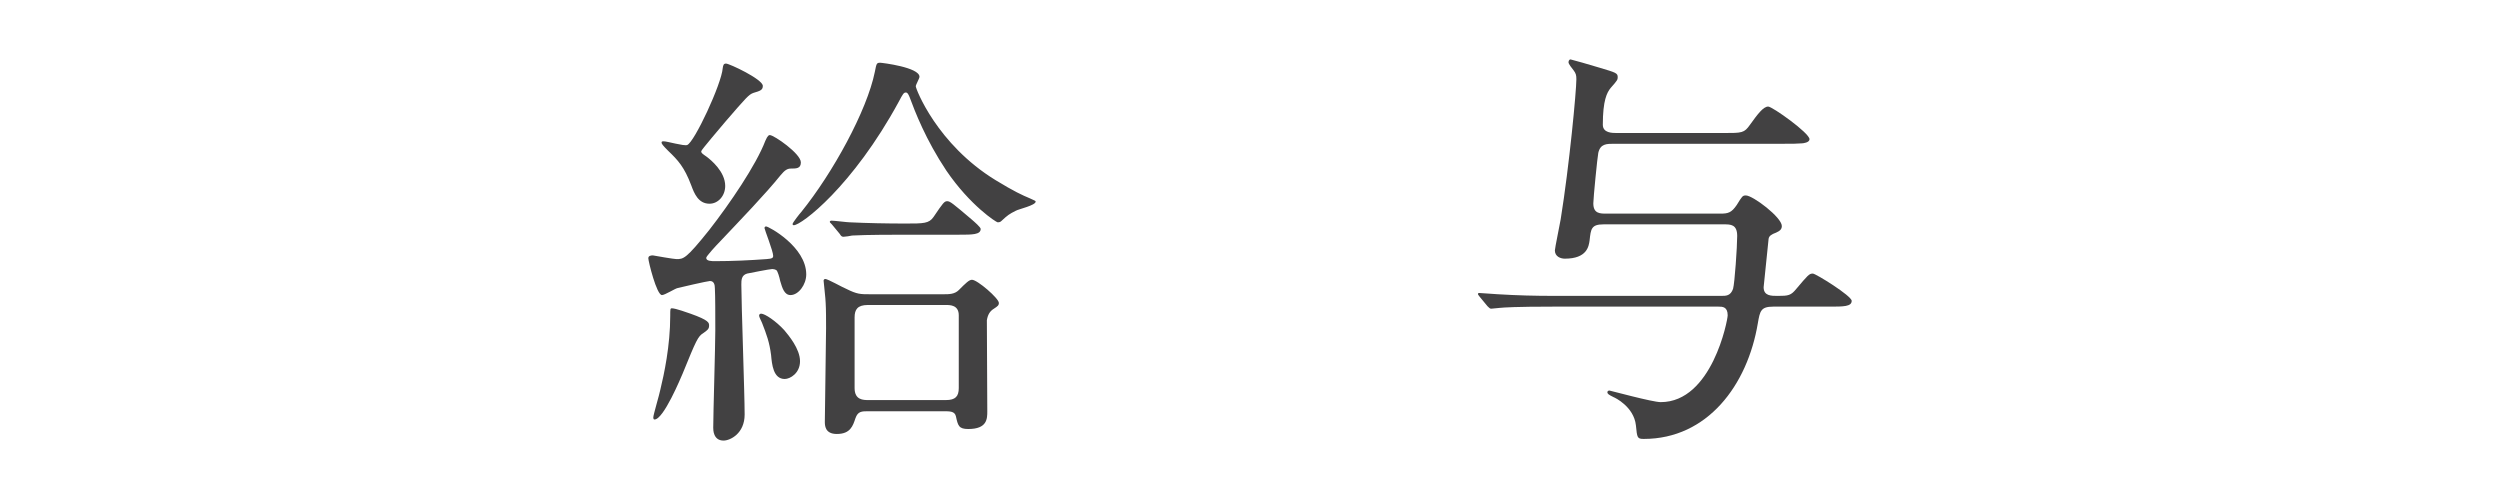 <?xml version="1.0" encoding="utf-8"?>
<!-- Generator: Adobe Illustrator 16.0.0, SVG Export Plug-In . SVG Version: 6.00 Build 0)  -->
<!DOCTYPE svg PUBLIC "-//W3C//DTD SVG 1.1//EN" "http://www.w3.org/Graphics/SVG/1.1/DTD/svg11.dtd">
<svg version="1.1" id="レイヤー_1" xmlns="http://www.w3.org/2000/svg" xmlns:xlink="http://www.w3.org/1999/xlink" x="0px"
	 y="0px" width="300px" height="60px" viewBox="0 0 300 60" enable-background="new 0 0 300 60" xml:space="preserve">
<g>
	<g>
		<g>
			<path fill="#424142" d="M92.681,32.283c-0.299,0-2.779,0.496-3.027,0.545c-0.693,0.199-0.693,0.795-0.693,1.34
				c0,2.182,0.396,13.096,0.396,15.576c0,2.281-1.736,3.125-2.529,3.125c-1.24,0-1.24-1.289-1.24-1.537
				c0-1.637,0.248-9.773,0.248-11.658s0-4.166-0.051-5.061c0-0.445-0.1-0.893-0.596-0.893c-0.248,0-3.719,0.795-3.869,0.844
				c-0.297,0.049-1.537,0.844-1.885,0.844c-0.645,0-1.637-4.068-1.637-4.416c0-0.297,0.297-0.346,0.545-0.346
				c0.248,0.049,2.531,0.445,2.828,0.445c0.844,0,1.141,0,3.92-3.473c2.48-3.174,5.654-7.838,6.746-10.715
				c0.297-0.693,0.445-0.693,0.545-0.693c0.496,0,3.721,2.232,3.721,3.273c0,0.744-0.545,0.744-1.189,0.744
				c-0.447,0-0.744,0.199-1.24,0.793c-1.836,2.283-4.812,5.357-7.293,7.986c-0.348,0.348-1.637,1.736-1.637,1.936
				c0,0.396,0.645,0.396,1.092,0.396c2.033,0,4.166-0.1,6.15-0.248c0.695-0.049,0.793-0.148,0.793-0.396
				c0-0.545-1.041-3.176-1.041-3.324s0.1-0.197,0.199-0.197c0.297,0,4.811,2.43,4.811,5.754c0,1.24-0.941,2.48-1.885,2.48
				c-0.744,0-0.992-0.844-1.24-1.688c-0.1-0.496-0.297-1.141-0.445-1.289C93.026,32.332,92.829,32.283,92.681,32.283z
				 M85.091,39.078c0,0.398-0.199,0.547-0.695,0.895c-0.645,0.396-0.844,0.842-2.48,4.861c-0.197,0.445-2.281,5.506-3.373,5.506
				c-0.148,0-0.148-0.199-0.148-0.248c0-0.299,0.744-2.779,0.844-3.324c0.445-1.836,1.189-5.258,1.189-8.879
				c0-0.795,0-0.893,0.199-0.893c0.445,0,1.934,0.545,2.232,0.645C85.091,38.434,85.091,38.732,85.091,39.078z M86.728,8.174
				c0.049-0.348,0.1-0.545,0.396-0.545c0.396,0,4.414,1.885,4.414,2.678c0,0.496-0.297,0.596-1.141,0.844
				c-0.545,0.199-0.842,0.545-3.373,3.473c-0.496,0.596-2.877,3.373-2.877,3.521c0,0.199,0.049,0.248,0.695,0.695
				c0.445,0.348,2.182,1.736,2.182,3.473c0,1.189-0.844,2.133-1.885,2.133c-1.34,0-1.836-1.24-2.182-2.184
				c-0.844-2.232-1.588-3.025-2.779-4.166c-0.645-0.645-0.793-0.844-0.793-0.992s0.148-0.148,0.248-0.148
				c0.445,0,2.43,0.594,2.828,0.445C83.304,17.104,86.579,10.109,86.728,8.174z M96.003,43.346c0,1.438-1.189,2.133-1.834,2.133
				c-1.391,0-1.539-1.787-1.639-2.877c-0.197-1.539-0.545-2.48-1.09-3.869c-0.1-0.248-0.348-0.695-0.348-0.844
				c0-0.199,0.148-0.248,0.248-0.248c0.445,0,1.785,0.893,2.777,1.984C94.614,40.219,96.003,41.857,96.003,43.346z M119.468,21.617
				c2.281,1.389,3.174,1.785,4.117,2.184c0.645,0.297,0.693,0.297,0.693,0.396c0,0.445-2.033,0.893-2.381,1.092
				c-0.793,0.396-0.992,0.545-1.686,1.189c-0.148,0.148-0.248,0.199-0.496,0.199c-0.148,0-3.275-1.984-6.152-6.201
				c-2.48-3.721-3.77-7.094-4.414-8.83c-0.148-0.348-0.248-0.545-0.447-0.545c-0.248,0-0.346,0.148-0.842,1.09
				c-5.557,10.219-11.707,14.834-12.602,14.834c-0.098,0-0.148-0.051-0.148-0.15c0-0.148,0.893-1.289,1.043-1.438
				c3.77-4.664,7.887-12.154,8.828-16.816c0.199-0.992,0.199-1.092,0.646-1.092c0.197,0,4.711,0.545,4.711,1.686
				c0,0.199-0.445,0.943-0.445,1.143C109.894,10.654,112.423,17.301,119.468,21.617z M113.315,35.309c0.547,0,1.24,0,1.736-0.496
				c0.844-0.844,1.24-1.24,1.588-1.24c0.645,0,3.225,2.232,3.225,2.777c0,0.299-0.148,0.398-0.596,0.695
				c-0.496,0.297-0.744,0.744-0.844,1.389c0,0.547,0.051,9.475,0.051,10.914c0,0.893,0,2.133-2.283,2.133
				c-1.141,0-1.238-0.396-1.486-1.537c-0.15-0.596-0.695-0.596-1.539-0.596h-8.93c-0.842,0-1.289,0-1.586,0.844
				c-0.299,0.893-0.596,1.885-2.232,1.885c-1.439,0-1.439-1.043-1.439-1.488c0-1.588,0.148-9.426,0.148-11.211
				c0-0.943,0-2.283-0.049-3.027c0-0.445-0.248-2.529-0.248-2.678c0-0.1,0.1-0.199,0.199-0.199c0.297,0,2.133,1.043,2.529,1.191
				c1.289,0.645,1.686,0.645,2.828,0.645H113.315z M108.505,28.166c-1.092,0-4.516,0-6.25,0.098c-0.15,0.051-0.895,0.15-1.043,0.15
				c-0.197,0-0.297-0.1-0.445-0.348l-0.943-1.141c-0.199-0.199-0.248-0.248-0.248-0.299c0-0.098,0.1-0.148,0.199-0.148
				c0.346,0,1.885,0.199,2.182,0.199c2.084,0.1,4.465,0.148,6.697,0.148c2.182,0,2.828,0,3.373-0.793
				c1.141-1.688,1.289-1.887,1.637-1.887s0.645,0.248,2.928,2.184c0.346,0.297,1.09,0.943,1.09,1.141
				c0,0.695-0.992,0.695-2.629,0.695H108.505z M113.515,48.008c1.141,0,1.537-0.447,1.537-1.439v-8.73c0-1.24-1.041-1.24-1.537-1.24
				h-9.375c-1.24,0-1.588,0.547-1.588,1.488v8.482c0,1.439,1.041,1.439,1.686,1.439H113.515z"/>
			<path fill="#424142" d="M206.825,15.963c2.23,0,2.479,0,3.174-0.992c0.893-1.24,1.588-2.184,2.184-2.184
				c0.496,0,4.959,3.176,4.959,3.92c0,0.396-0.744,0.496-0.941,0.496c-0.645,0.049-1.043,0.049-2.084,0.049h-20.438
				c-0.893,0-1.637,0-1.885,1.092c-0.1,0.445-0.596,5.457-0.596,6.051c0,1.24,0.793,1.24,1.588,1.24h13.641
				c0.943,0,1.34-0.098,1.984-1.041c0.645-1.041,0.695-1.141,1.092-1.141c0.844,0,4.316,2.629,4.316,3.67
				c0,0.396-0.248,0.596-0.695,0.795c-0.545,0.197-0.844,0.396-0.893,0.744c-0.199,1.934-0.596,5.703-0.596,5.803
				c0,1.043,0.893,1.043,1.688,1.043c1.289,0,1.586-0.051,2.232-0.844c1.389-1.637,1.537-1.836,1.984-1.836
				c0.346,0,4.662,2.68,4.662,3.273c0,0.695-0.992,0.695-2.678,0.695h-6.748c-1.488,0-1.586,0.545-1.834,1.984
				c-1.24,7.441-6.053,13.891-13.691,13.891c-0.795,0-0.795-0.15-0.943-1.639c-0.248-2.232-2.529-3.322-2.678-3.373
				c-0.596-0.297-0.744-0.396-0.744-0.596c0-0.148,0.148-0.197,0.248-0.197c0.098,0,5.158,1.389,6.15,1.389
				c6.15,0,8.037-9.822,8.037-10.418c0-1.041-0.646-1.041-1.092-1.041h-19.941c-4.365,0-5.805,0.1-6.301,0.148
				c-0.148,0-0.893,0.1-1.041,0.1c-0.15,0-0.248-0.1-0.447-0.297l-0.943-1.143c-0.197-0.248-0.197-0.248-0.197-0.346
				c0-0.051,0.049-0.1,0.148-0.1c0.348,0,1.885,0.148,2.184,0.148c2.43,0.148,4.514,0.199,6.846,0.199h20.041
				c0.545,0,1.09,0,1.389-0.844c0.197-0.695,0.496-5.061,0.496-6.35c0-1.389-0.795-1.389-1.588-1.389h-14.436
				c-1.488,0-1.537,0.545-1.688,1.934c-0.098,0.695-0.297,2.184-2.975,2.184c-0.496,0-1.191-0.248-1.191-0.992
				c0-0.248,0.596-3.125,0.695-3.721c1.041-6.449,1.885-15.428,1.885-16.816c0-0.496-0.051-0.695-0.348-1.092
				c-0.199-0.248-0.596-0.744-0.596-0.941c0-0.1,0.051-0.348,0.248-0.348c0.051,0,2.529,0.693,3.473,0.992
				c1.984,0.594,2.184,0.645,2.184,1.141c0,0.297-0.051,0.396-0.844,1.289c-0.447,0.547-0.943,1.488-0.943,4.416
				c0,0.992,1.141,0.992,1.637,0.992H206.825z"/>
		</g>
	</g>
</g>
</svg>
